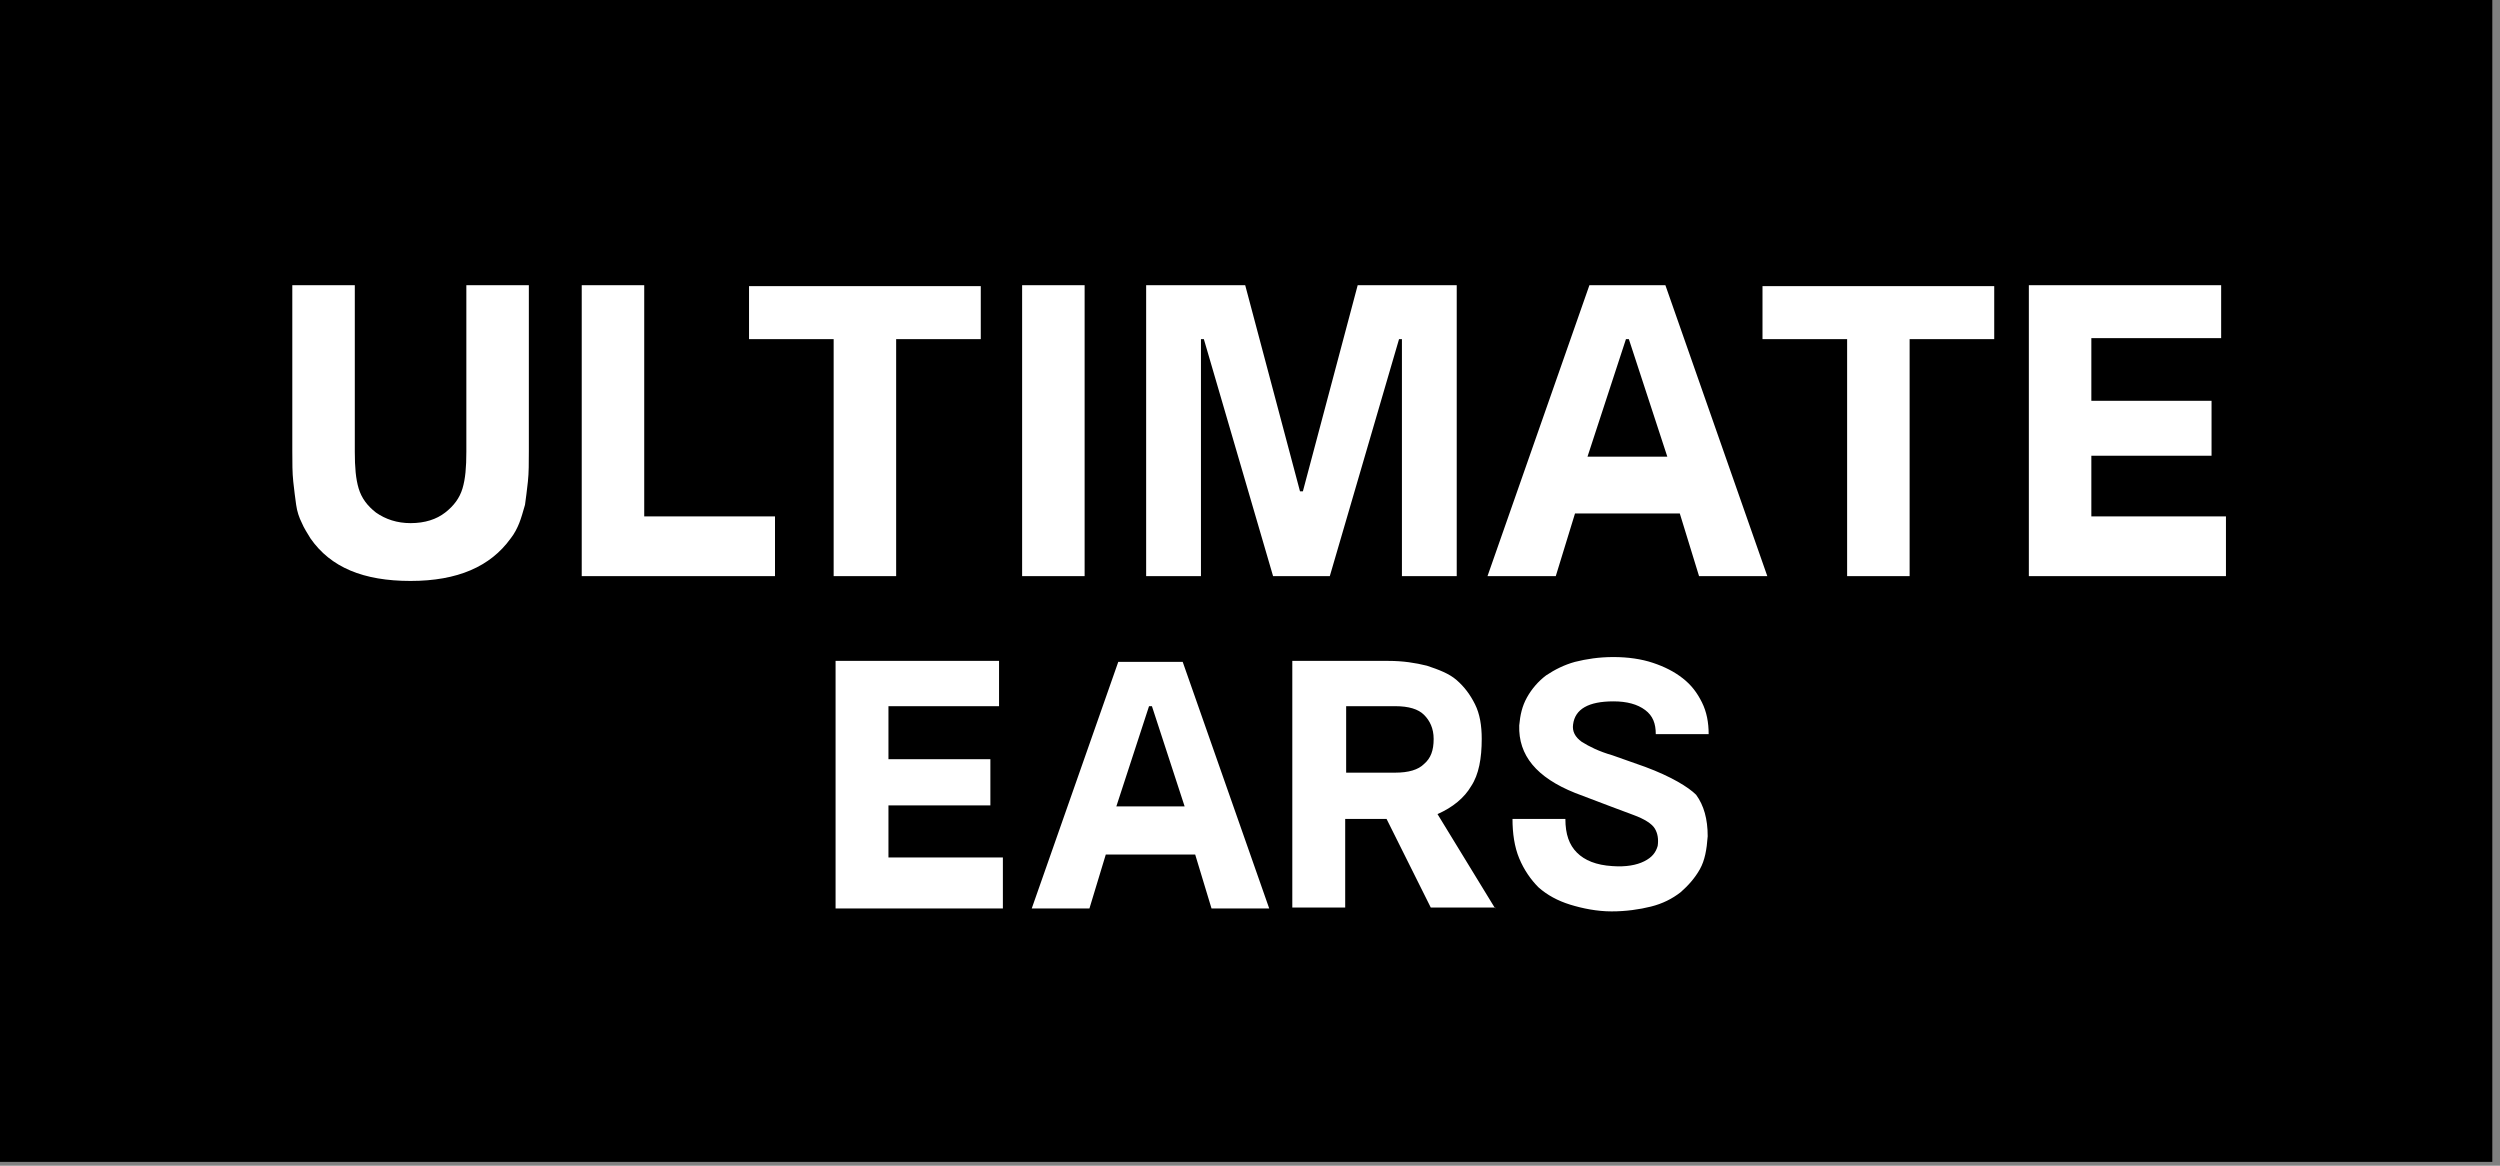 <svg width="178" height="83" viewBox="0 0 178 83" fill="none" xmlns="http://www.w3.org/2000/svg">
<rect x="0" y="0" width="178" height="83" fill="#808080" stroke="none"/>
<path d="M177.452 0H0V82.726H177.452V0Z" fill="black"/>
<path d="M117.138 54.602L114.81 53.779C113.852 53.504 113.167 53.161 112.619 52.818C112.14 52.475 111.935 52.064 112.003 51.584C112.072 51.035 112.345 50.623 112.825 50.349C113.304 50.074 113.988 49.937 114.878 49.937C115.837 49.937 116.59 50.143 117.138 50.555C117.685 50.966 117.891 51.515 117.891 52.27H121.656C121.656 51.446 121.519 50.692 121.177 50.006C120.835 49.32 120.424 48.771 119.808 48.291C119.192 47.811 118.507 47.468 117.685 47.193C116.864 46.919 115.905 46.782 114.878 46.782C113.852 46.782 112.962 46.919 112.14 47.125C111.387 47.331 110.702 47.674 110.086 48.085C109.538 48.497 109.059 49.045 108.717 49.663C108.375 50.28 108.238 50.898 108.169 51.652C108.101 53.779 109.402 55.356 112.14 56.454C114.125 57.208 115.563 57.757 116.316 58.031C117.069 58.306 117.617 58.649 117.822 58.992C118.028 59.335 118.096 59.746 118.028 60.227C117.891 60.707 117.617 61.05 117.069 61.324C116.522 61.598 115.768 61.736 114.81 61.667C113.646 61.598 112.825 61.255 112.277 60.707C111.729 60.158 111.455 59.403 111.455 58.306H107.69C107.69 59.335 107.827 60.295 108.169 61.118C108.512 61.941 108.991 62.627 109.538 63.176C110.155 63.725 110.908 64.136 111.798 64.411C112.688 64.685 113.715 64.891 114.742 64.891C115.768 64.891 116.727 64.754 117.548 64.548C118.37 64.342 119.055 63.999 119.671 63.519C120.218 63.039 120.698 62.49 121.04 61.873C121.382 61.255 121.519 60.501 121.588 59.541C121.588 58.306 121.314 57.346 120.766 56.591C120.218 56.042 118.986 55.288 117.138 54.602ZM101.392 54.396C100.981 54.807 100.296 55.013 99.338 55.013H95.846V50.28H99.338C100.296 50.28 100.981 50.486 101.392 50.898C101.802 51.309 102.076 51.858 102.076 52.612C102.076 53.436 101.871 53.984 101.392 54.396ZM106.458 64.685L102.35 57.963C103.445 57.483 104.267 56.797 104.746 55.974C105.294 55.151 105.499 53.984 105.499 52.612C105.499 51.652 105.362 50.829 105.02 50.143C104.678 49.457 104.267 48.908 103.719 48.428C103.172 47.948 102.418 47.674 101.597 47.399C100.775 47.193 99.885 47.056 98.859 47.056H92.012V64.617H95.778V58.306H98.722L101.871 64.617H106.458V64.685ZM77.567 64.685L78.731 60.844H85.098L86.261 64.685H90.369L84.208 47.125H79.621L73.459 64.685H77.567ZM79.484 57.414L81.811 50.28H82.017L84.345 57.414H79.484ZM59.493 64.685H71.405V61.05H63.258V57.346H70.515V54.053H63.258V50.28H71.132V47.056H59.493V64.685Z" fill="white"/>
<path d="M144.522 41.02H158.488V36.767H148.904V32.446H157.462V28.536H148.904V24.077H158.146V20.304H144.454V41.02H144.522ZM131.515 41.02H135.965V24.145H141.989V20.373H125.49V24.145H131.515V41.02ZM110.771 41.02L112.14 36.561H119.602L120.972 41.02H125.832L118.575 20.304H113.167L105.91 41.02H110.771ZM113.03 32.514L115.768 24.145H115.974L118.712 32.514H113.03ZM103.719 20.304H96.668L92.765 34.983H92.56L88.658 20.304H81.606V41.02H85.508V24.145H85.714L90.643 41.02H94.682L99.612 24.145H99.817V41.02H103.719V20.304ZM72.775 41.02H77.225V20.304H72.775V41.02ZM59.356 41.02H63.806V24.145H69.831V20.373H53.331V24.145H59.356V41.02ZM41.419 41.02H55.18V36.767H45.869V20.304H41.419V41.02ZM20.812 20.304V32.102C20.812 32.926 20.812 33.68 20.881 34.298C20.949 34.915 21.018 35.464 21.086 35.944C21.154 36.424 21.291 36.836 21.497 37.247C21.634 37.59 21.908 38.002 22.113 38.345C23.551 40.403 25.878 41.363 29.233 41.363C32.588 41.363 34.915 40.334 36.353 38.345C36.627 38.002 36.832 37.59 36.969 37.247C37.106 36.904 37.243 36.424 37.38 35.944C37.448 35.464 37.517 34.915 37.585 34.298C37.654 33.68 37.654 32.926 37.654 32.102V20.304H33.204V31.485V32.171C33.204 33.269 33.135 34.092 32.93 34.778C32.724 35.464 32.314 36.013 31.698 36.493C31.081 36.973 30.26 37.247 29.233 37.247C28.274 37.247 27.453 36.973 26.768 36.493C26.152 36.013 25.741 35.464 25.536 34.778C25.331 34.092 25.262 33.269 25.262 32.171V31.485V20.304H20.812Z" fill="white"/>
</svg>
